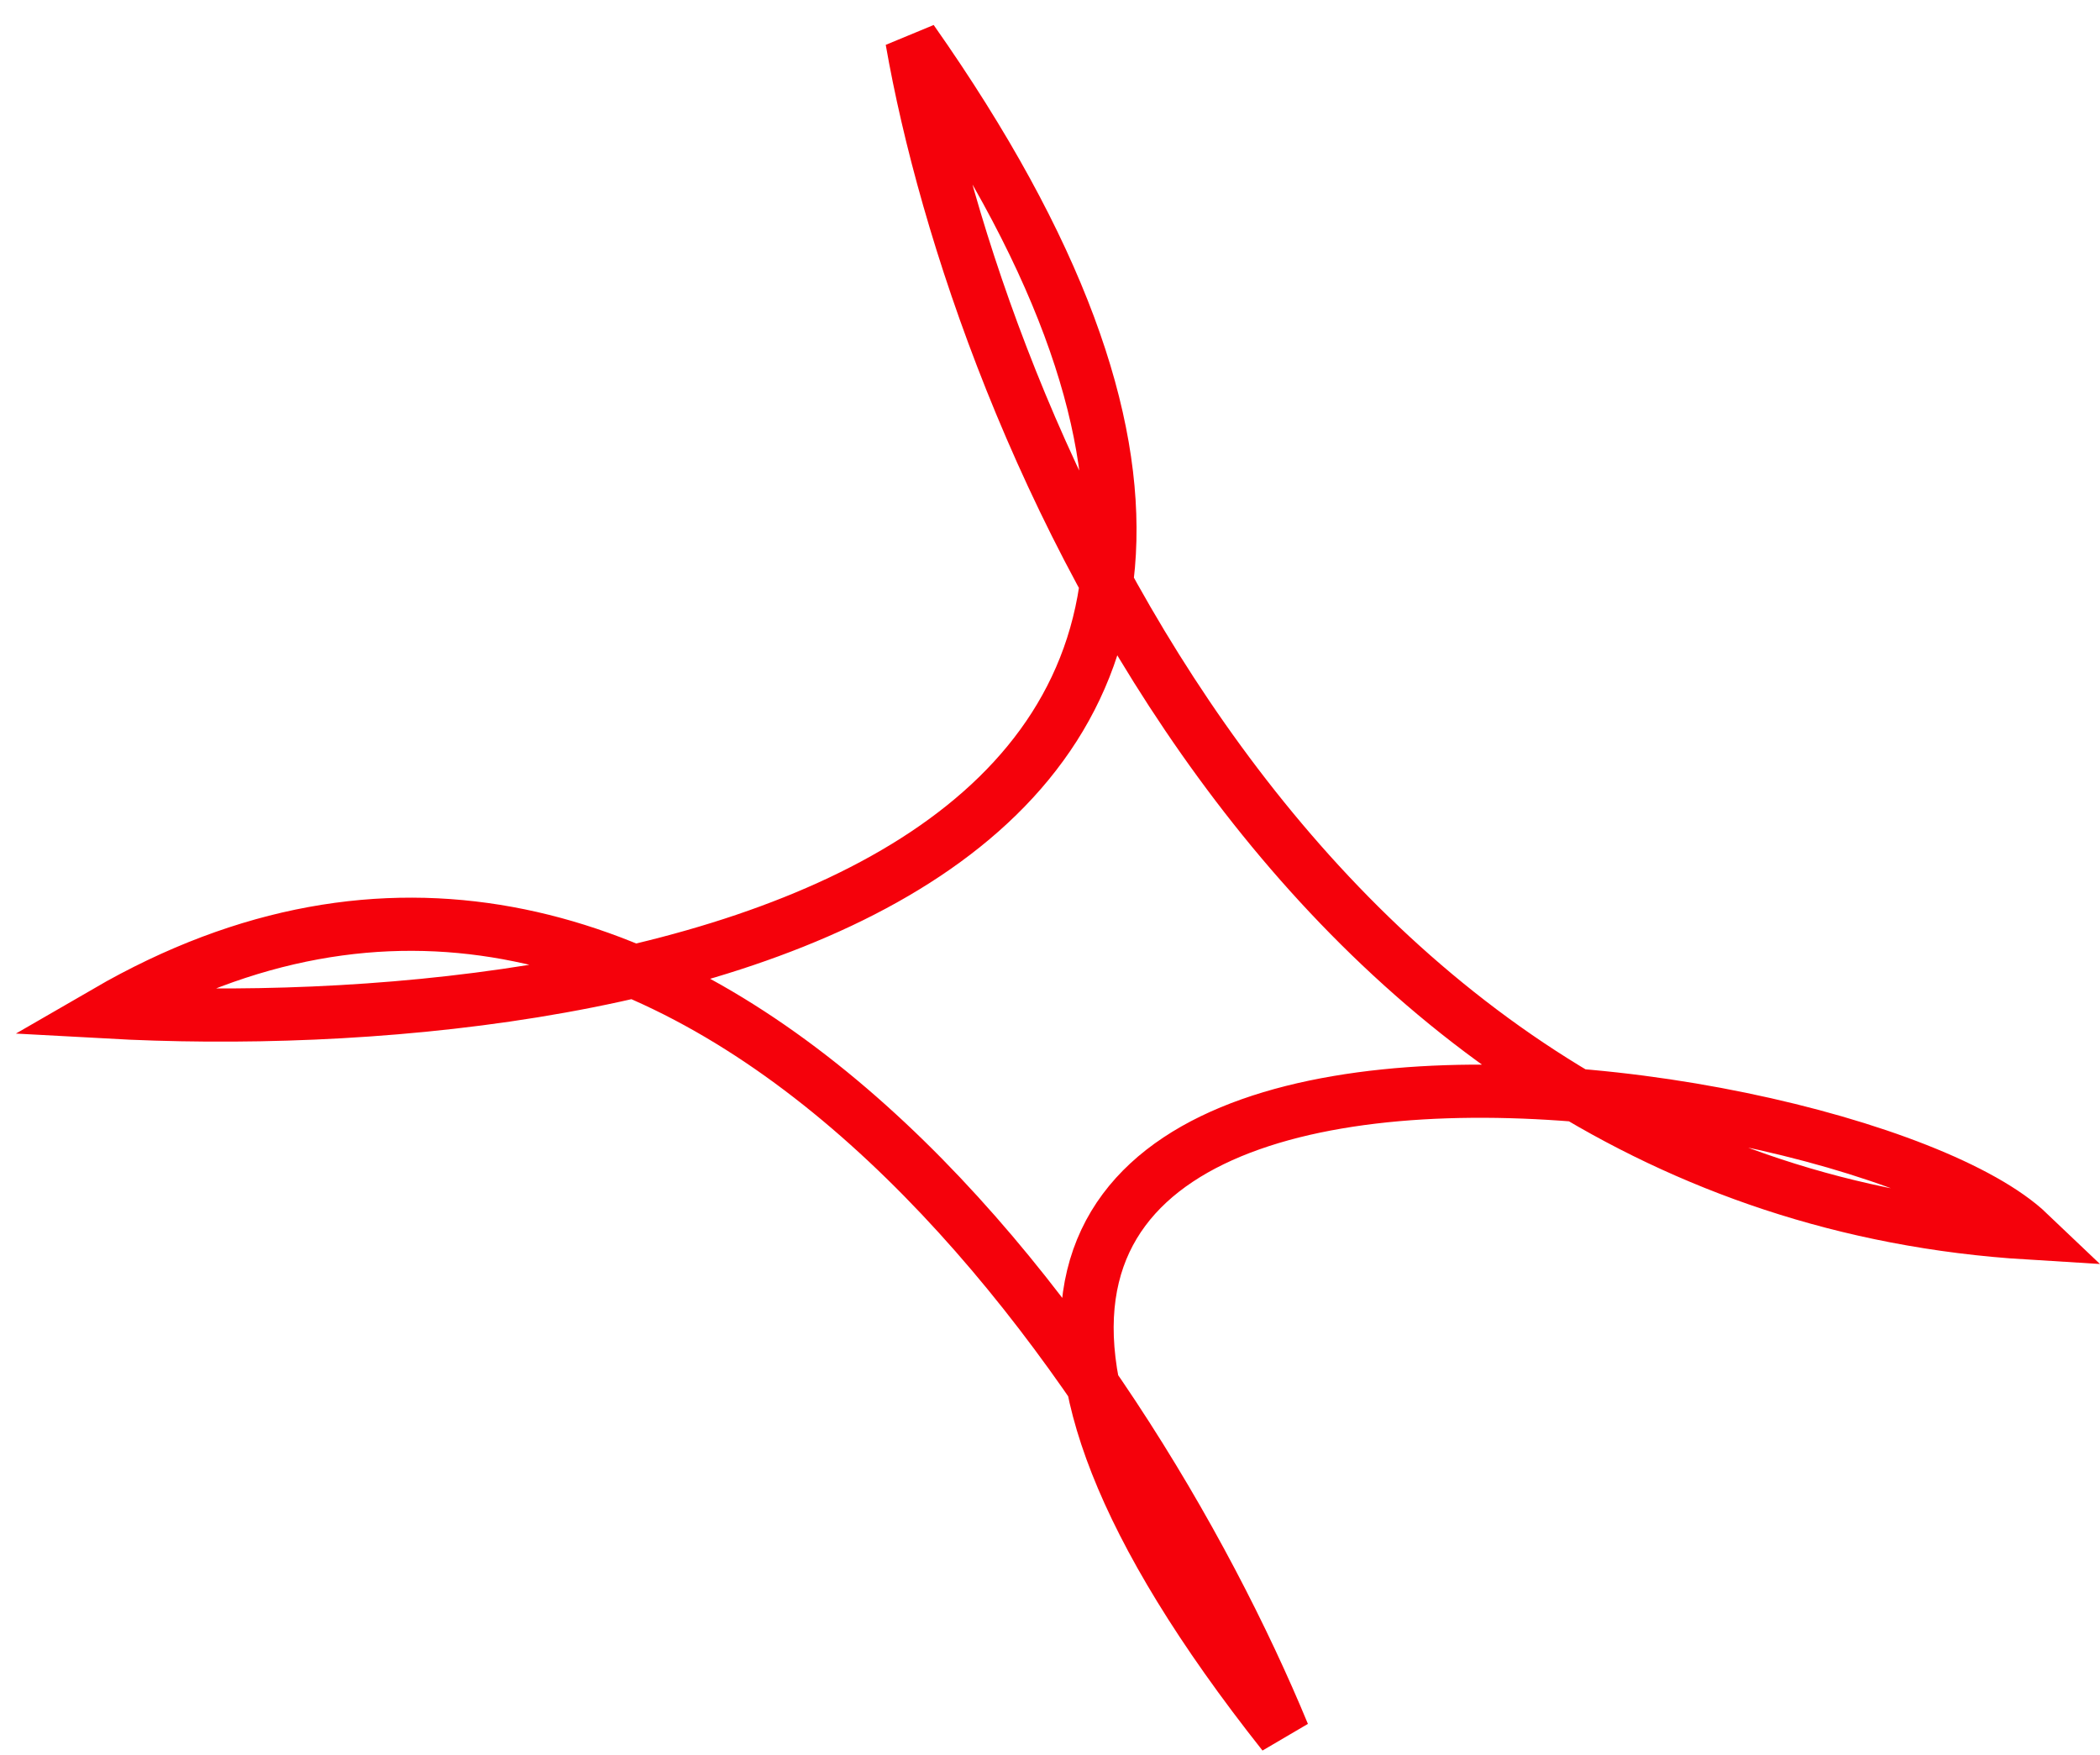 <svg width="79" height="66" viewBox="0 0 79 66" fill="none" xmlns="http://www.w3.org/2000/svg">
<g clip-path="url(#clip0_5977_5252)">
<g clip-path="url(#clip1_5977_5252)">
<g clip-path="url(#clip2_5977_5252)">
<path d="M34.306 1.515C36.795 15.767 48.685 44.691 76.327 46.379C69.39 39.767 23.228 33.599 48.278 65.224C42.412 51.022 25.344 25.708 4 38.063C23.417 39.135 56.661 33.325 34.306 1.515Z" stroke="#F5010B" stroke-width="2"/>
</g>
</g>
</g>
<defs>
<clipPath id="clip0_5977_5252">
<rect width="79" height="66" fill="white"/>
</clipPath>
<clipPath id="clip1_5977_5252">
<rect width="79" height="66" fill="white"/>
</clipPath>
<clipPath id="clip2_5977_5252">
<rect width="79" height="66" fill="white"/>
</clipPath>
</defs>
</svg>
